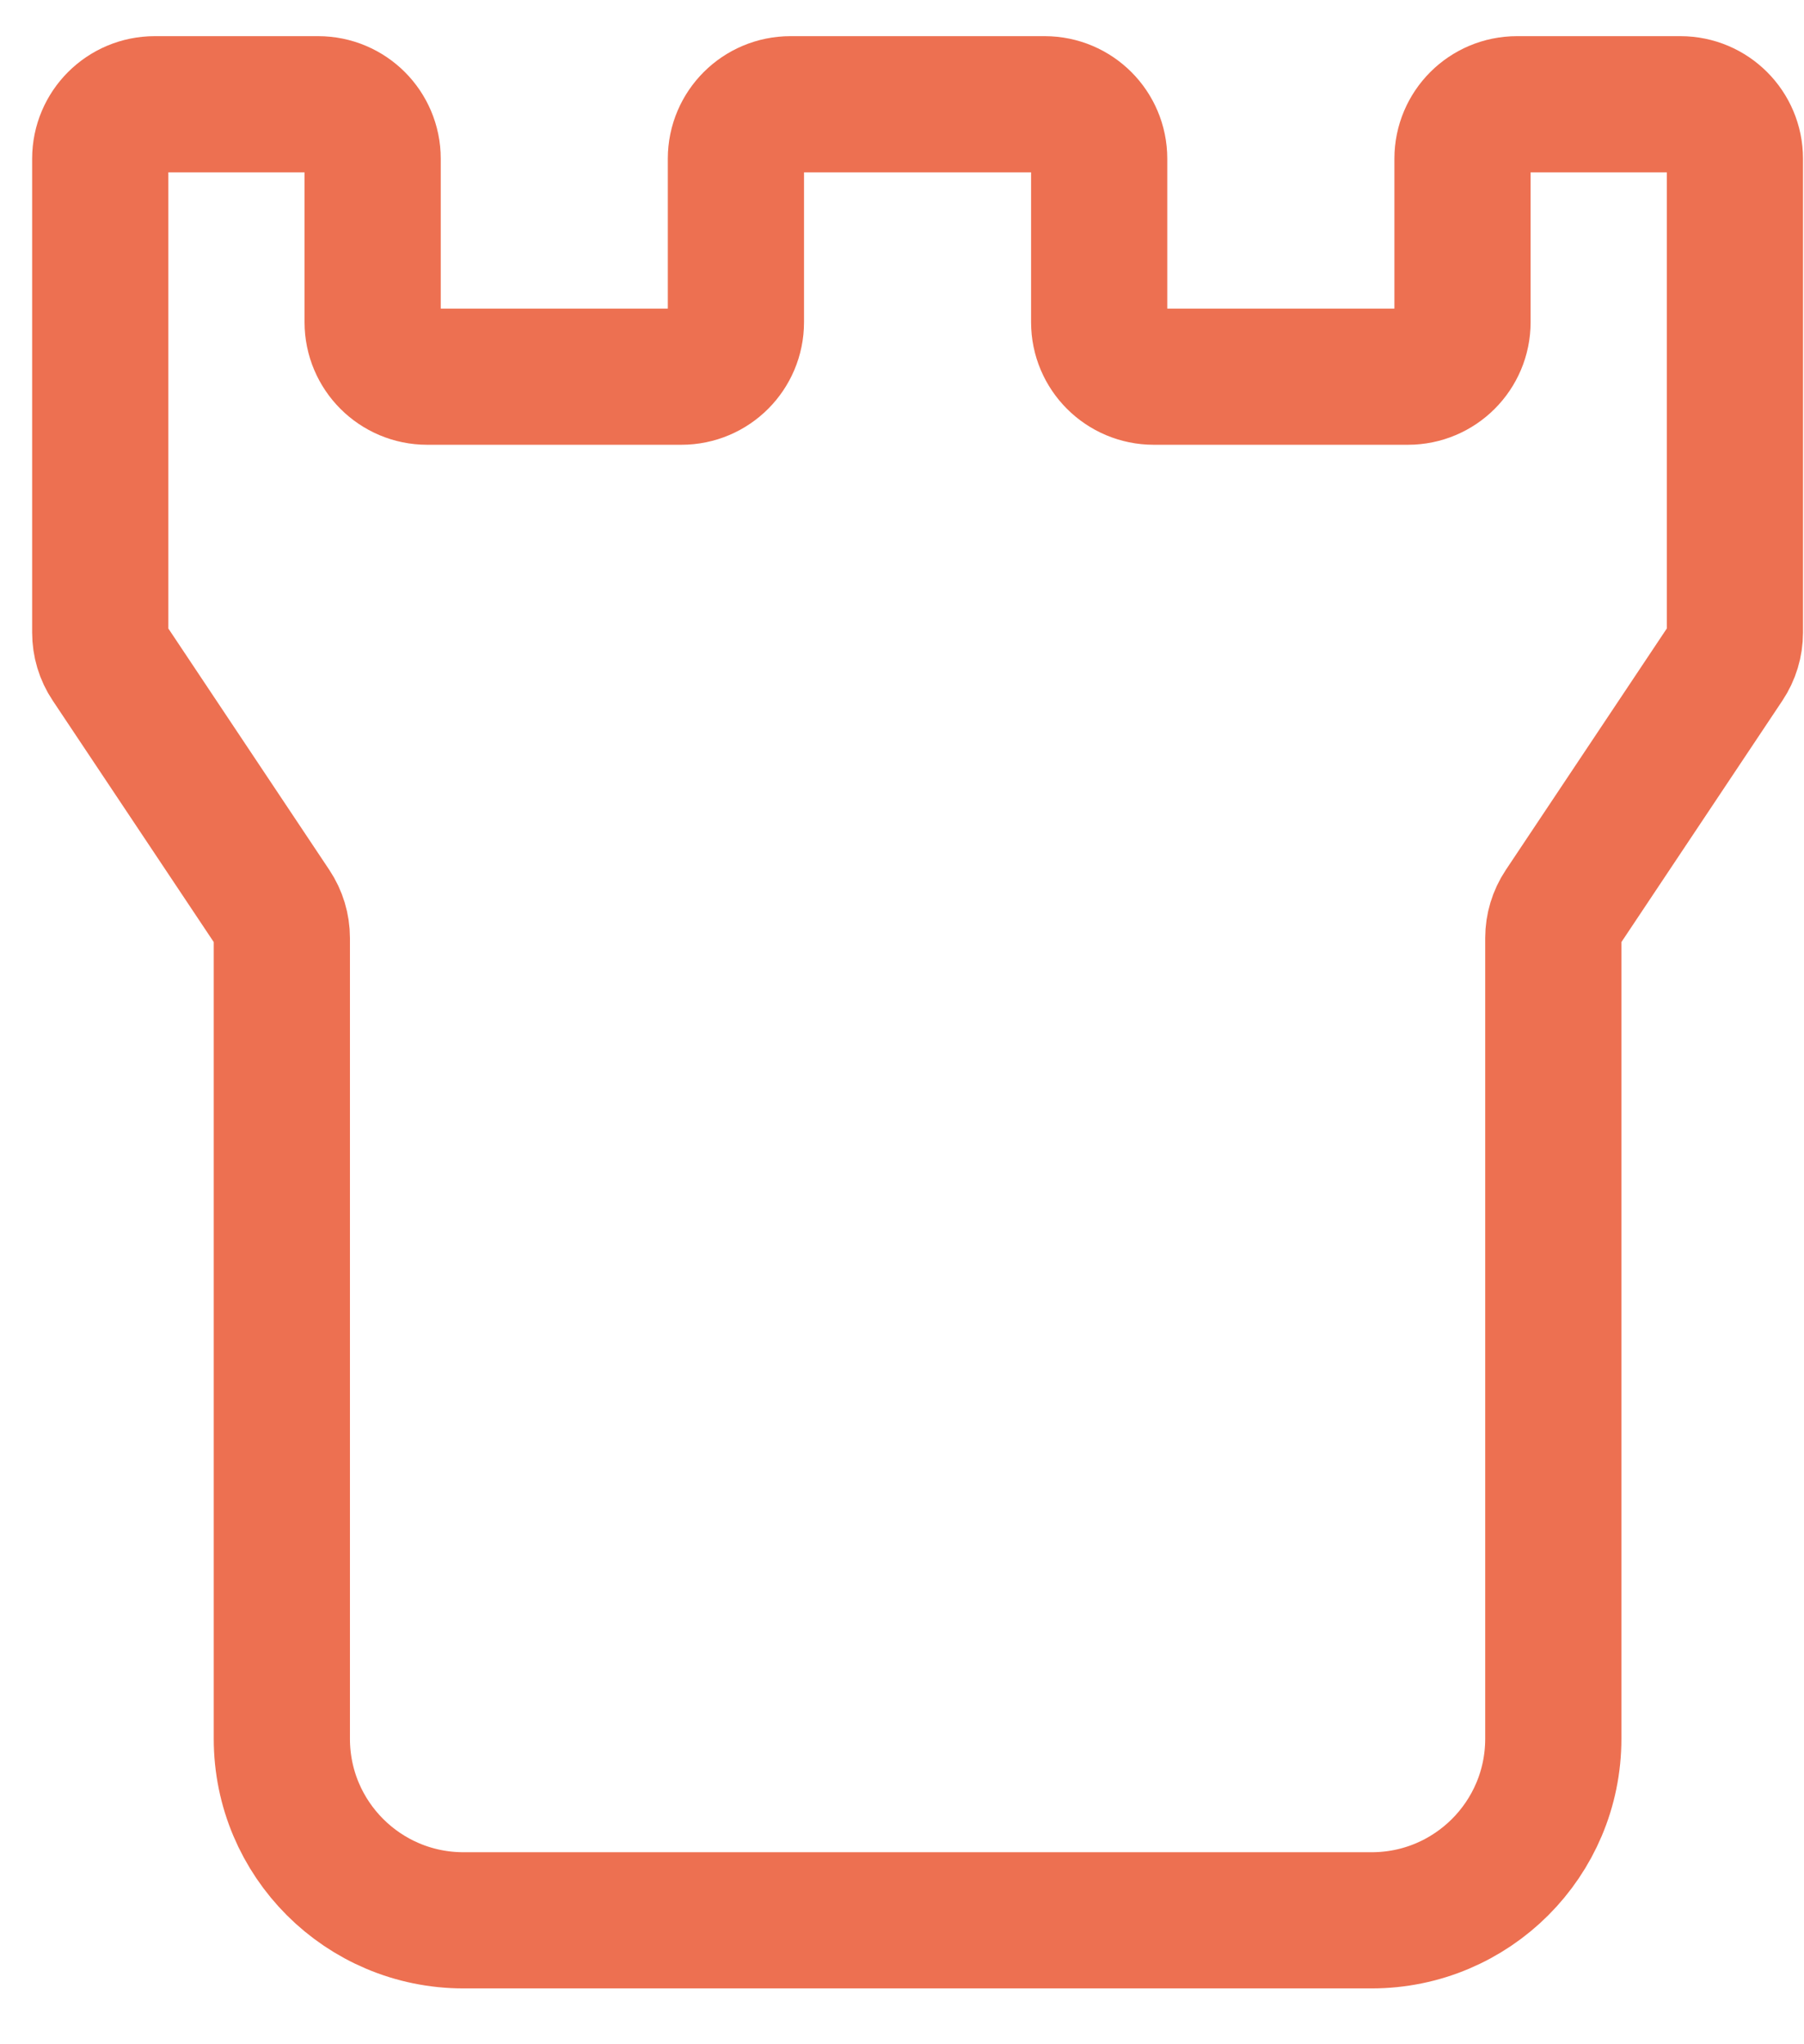 <svg xmlns="http://www.w3.org/2000/svg" width="30" height="34" viewBox="0 0 30 34" fill="none"><path d="M22.81 31.939H7.708C6.039 31.939 4.687 30.587 4.687 28.919V15.601C4.687 15.422 4.634 15.247 4.535 15.098L1.819 11.024C1.719 10.875 1.667 10.7 1.667 10.521V2.64C1.667 2.14 2.072 1.734 2.573 1.734H5.291C5.792 1.734 6.197 2.14 6.197 2.64V5.359C6.197 5.859 6.603 6.265 7.103 6.265H11.332C11.833 6.265 12.238 5.859 12.238 5.359V2.64C12.238 2.14 12.644 1.734 13.145 1.734H17.373C17.874 1.734 18.279 2.14 18.279 2.64V5.359C18.279 5.859 18.685 6.265 19.186 6.265H23.414C23.915 6.265 24.321 5.859 24.321 5.359V2.64C24.321 2.14 24.726 1.734 25.227 1.734H27.945C28.446 1.734 28.851 2.14 28.851 2.64V10.521C28.851 10.7 28.798 10.875 28.699 11.024L25.983 15.098C25.884 15.247 25.831 15.422 25.831 15.601V28.919C25.831 30.587 24.479 31.939 22.81 31.939Z" stroke="#ED7051" stroke-width="2.265"></path></svg>